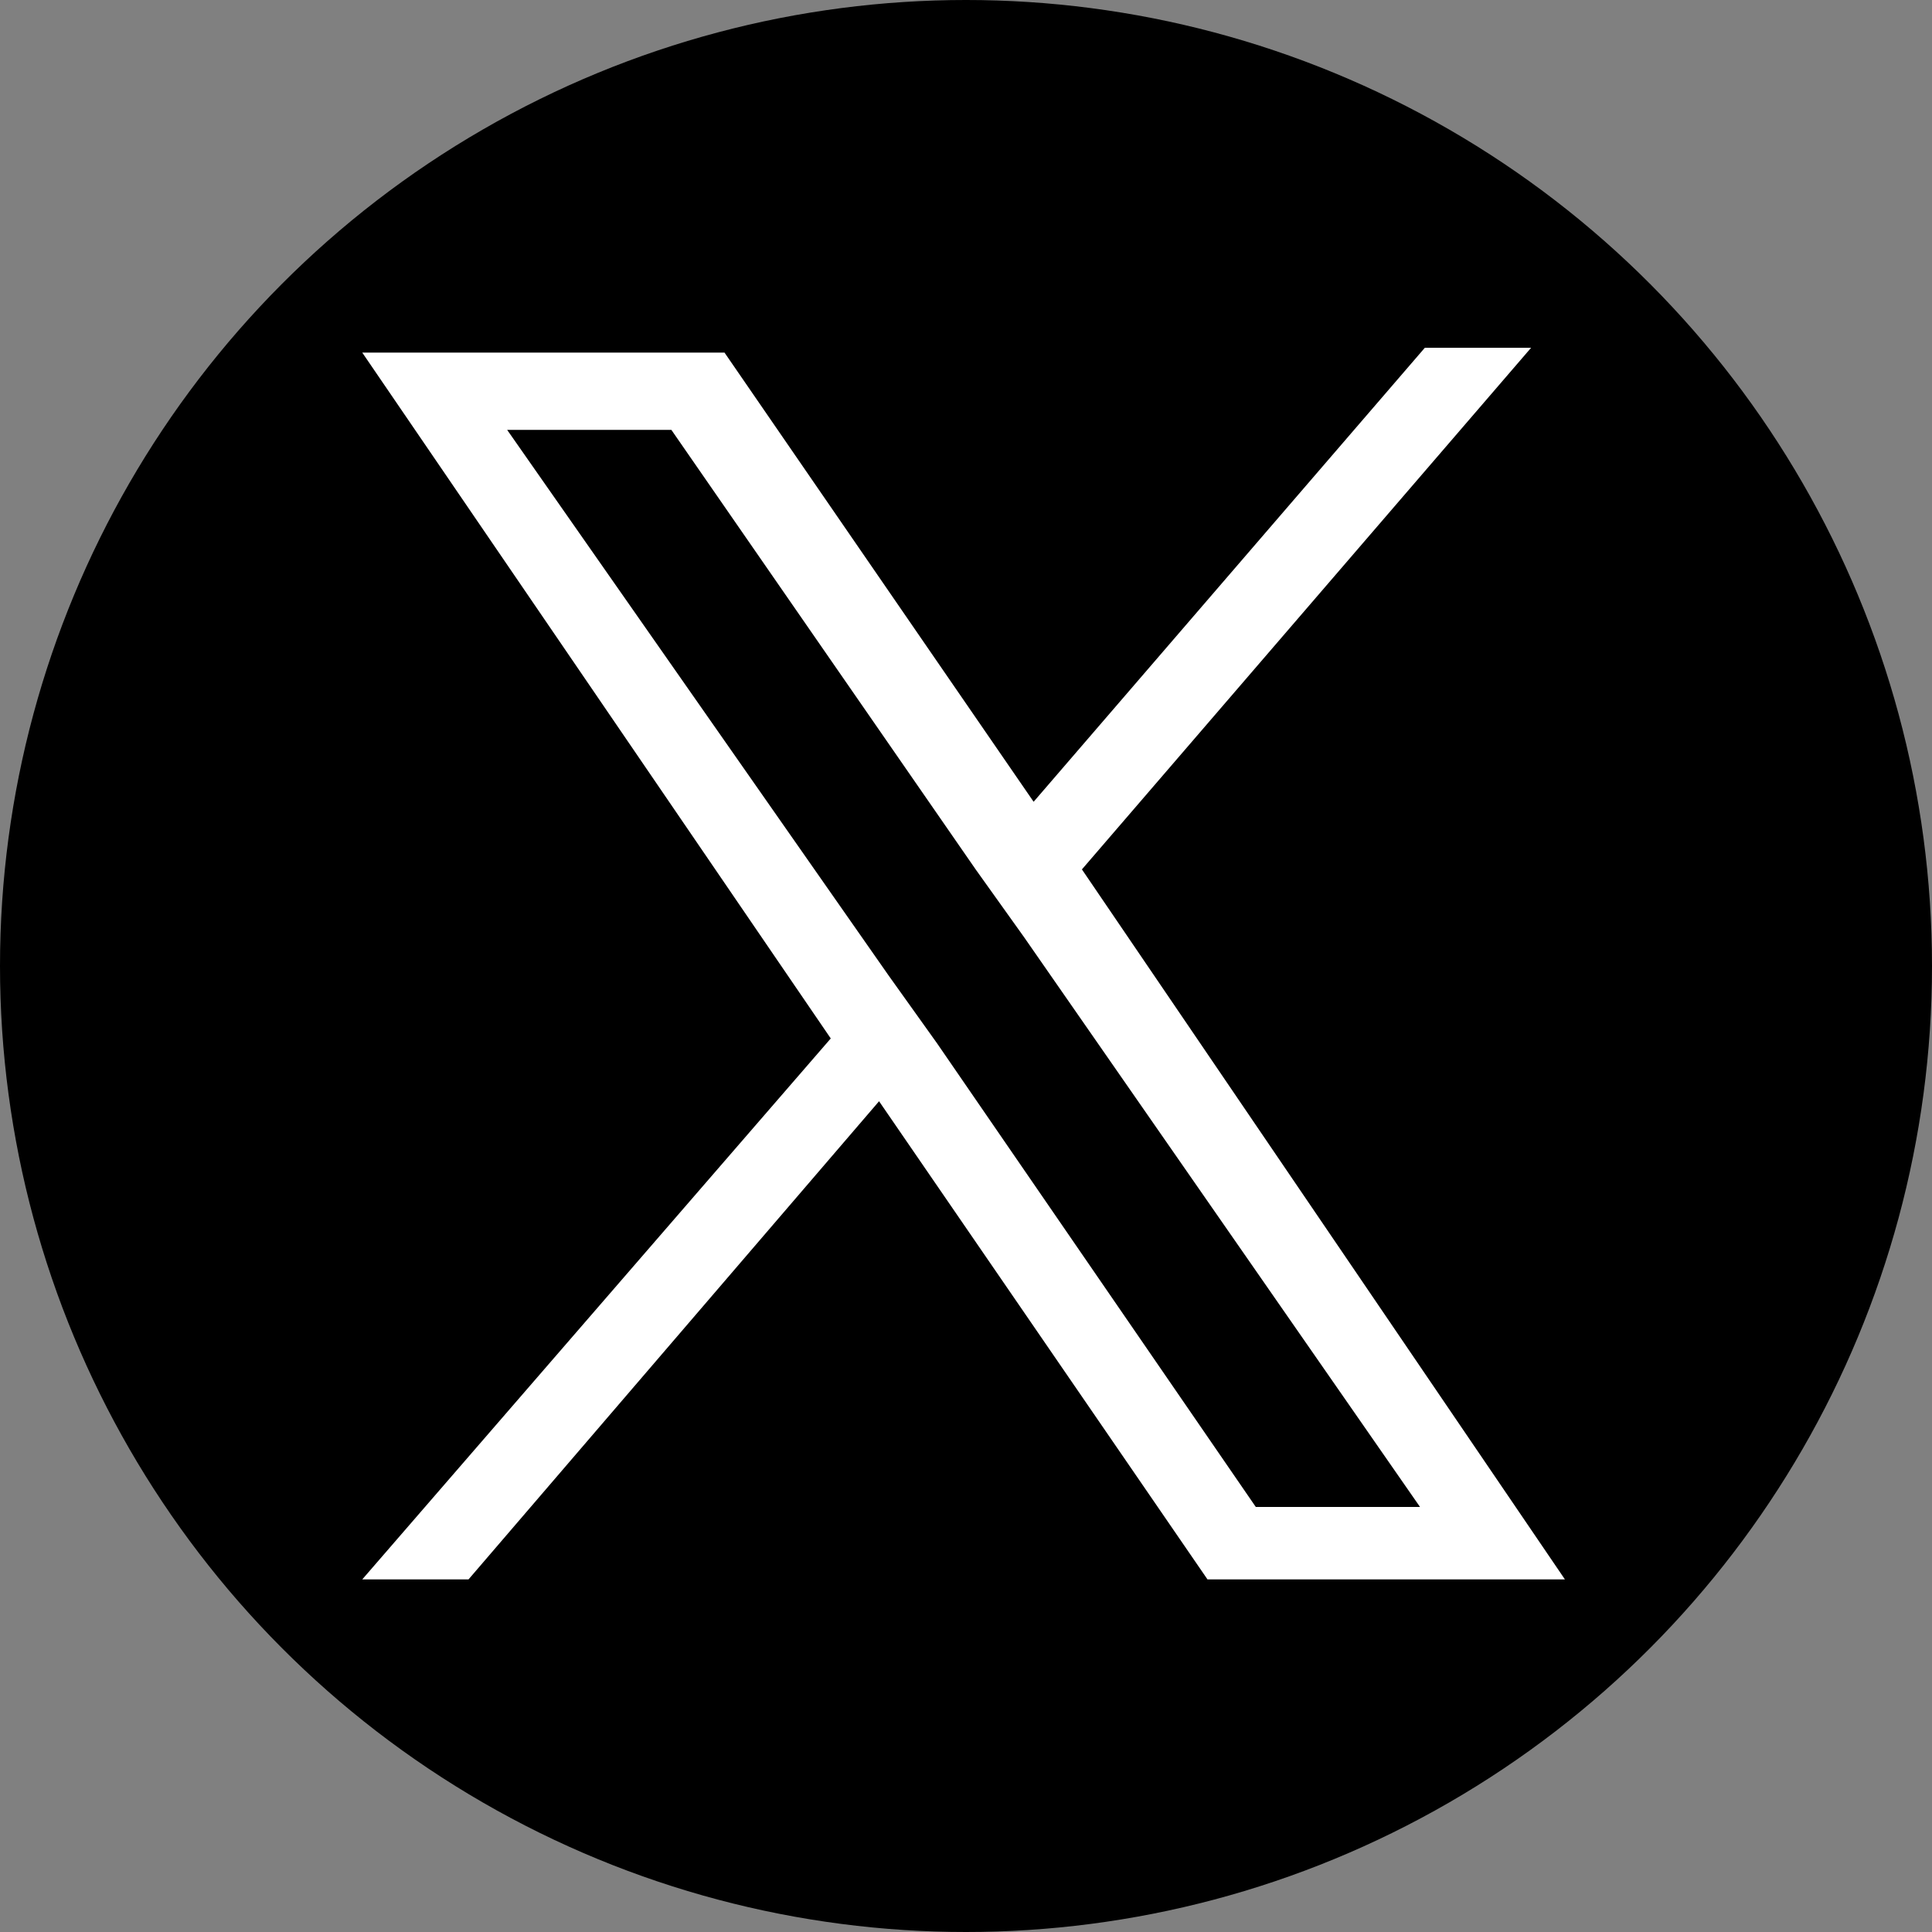 <?xml version="1.0" encoding="utf-8"?>
<!-- Generator: Adobe Illustrator 27.2.0, SVG Export Plug-In . SVG Version: 6.00 Build 0)  -->
<!DOCTYPE svg PUBLIC "-//W3C//DTD SVG 1.1//EN" "http://www.w3.org/Graphics/SVG/1.1/DTD/svg11.dtd">
<svg version="1.1" id="レイヤー_1" xmlns="http://www.w3.org/2000/svg" xmlns:xlink="http://www.w3.org/1999/xlink" x="0px"
	 y="0px" width="40px" height="40px" viewBox="0 0 40 40" style="enable-background:new 0 0 40 40;" xml:space="preserve">
<rect x="0" y="0" width="40" height="40" fill="#808080" stroke="none"/>
<circle cx="20" cy="20" r="20"/>
<path style="fill:#FFFFFF;" d="M22.4,18l9.3-10.8h-2.2l-8.1,9.4L15,7.3H7.5l9.7,14.2L7.5,32.7h2.2l8.5-9.9l6.8,9.9h7.4L22.4,18L22.4,18z
	 M19.4,21.6l-1-1.4L10.5,8.9h3.4l6.3,9.1l1,1.4l8.2,11.8h-3.4L19.4,21.6L19.4,21.6z"/>
</svg>
